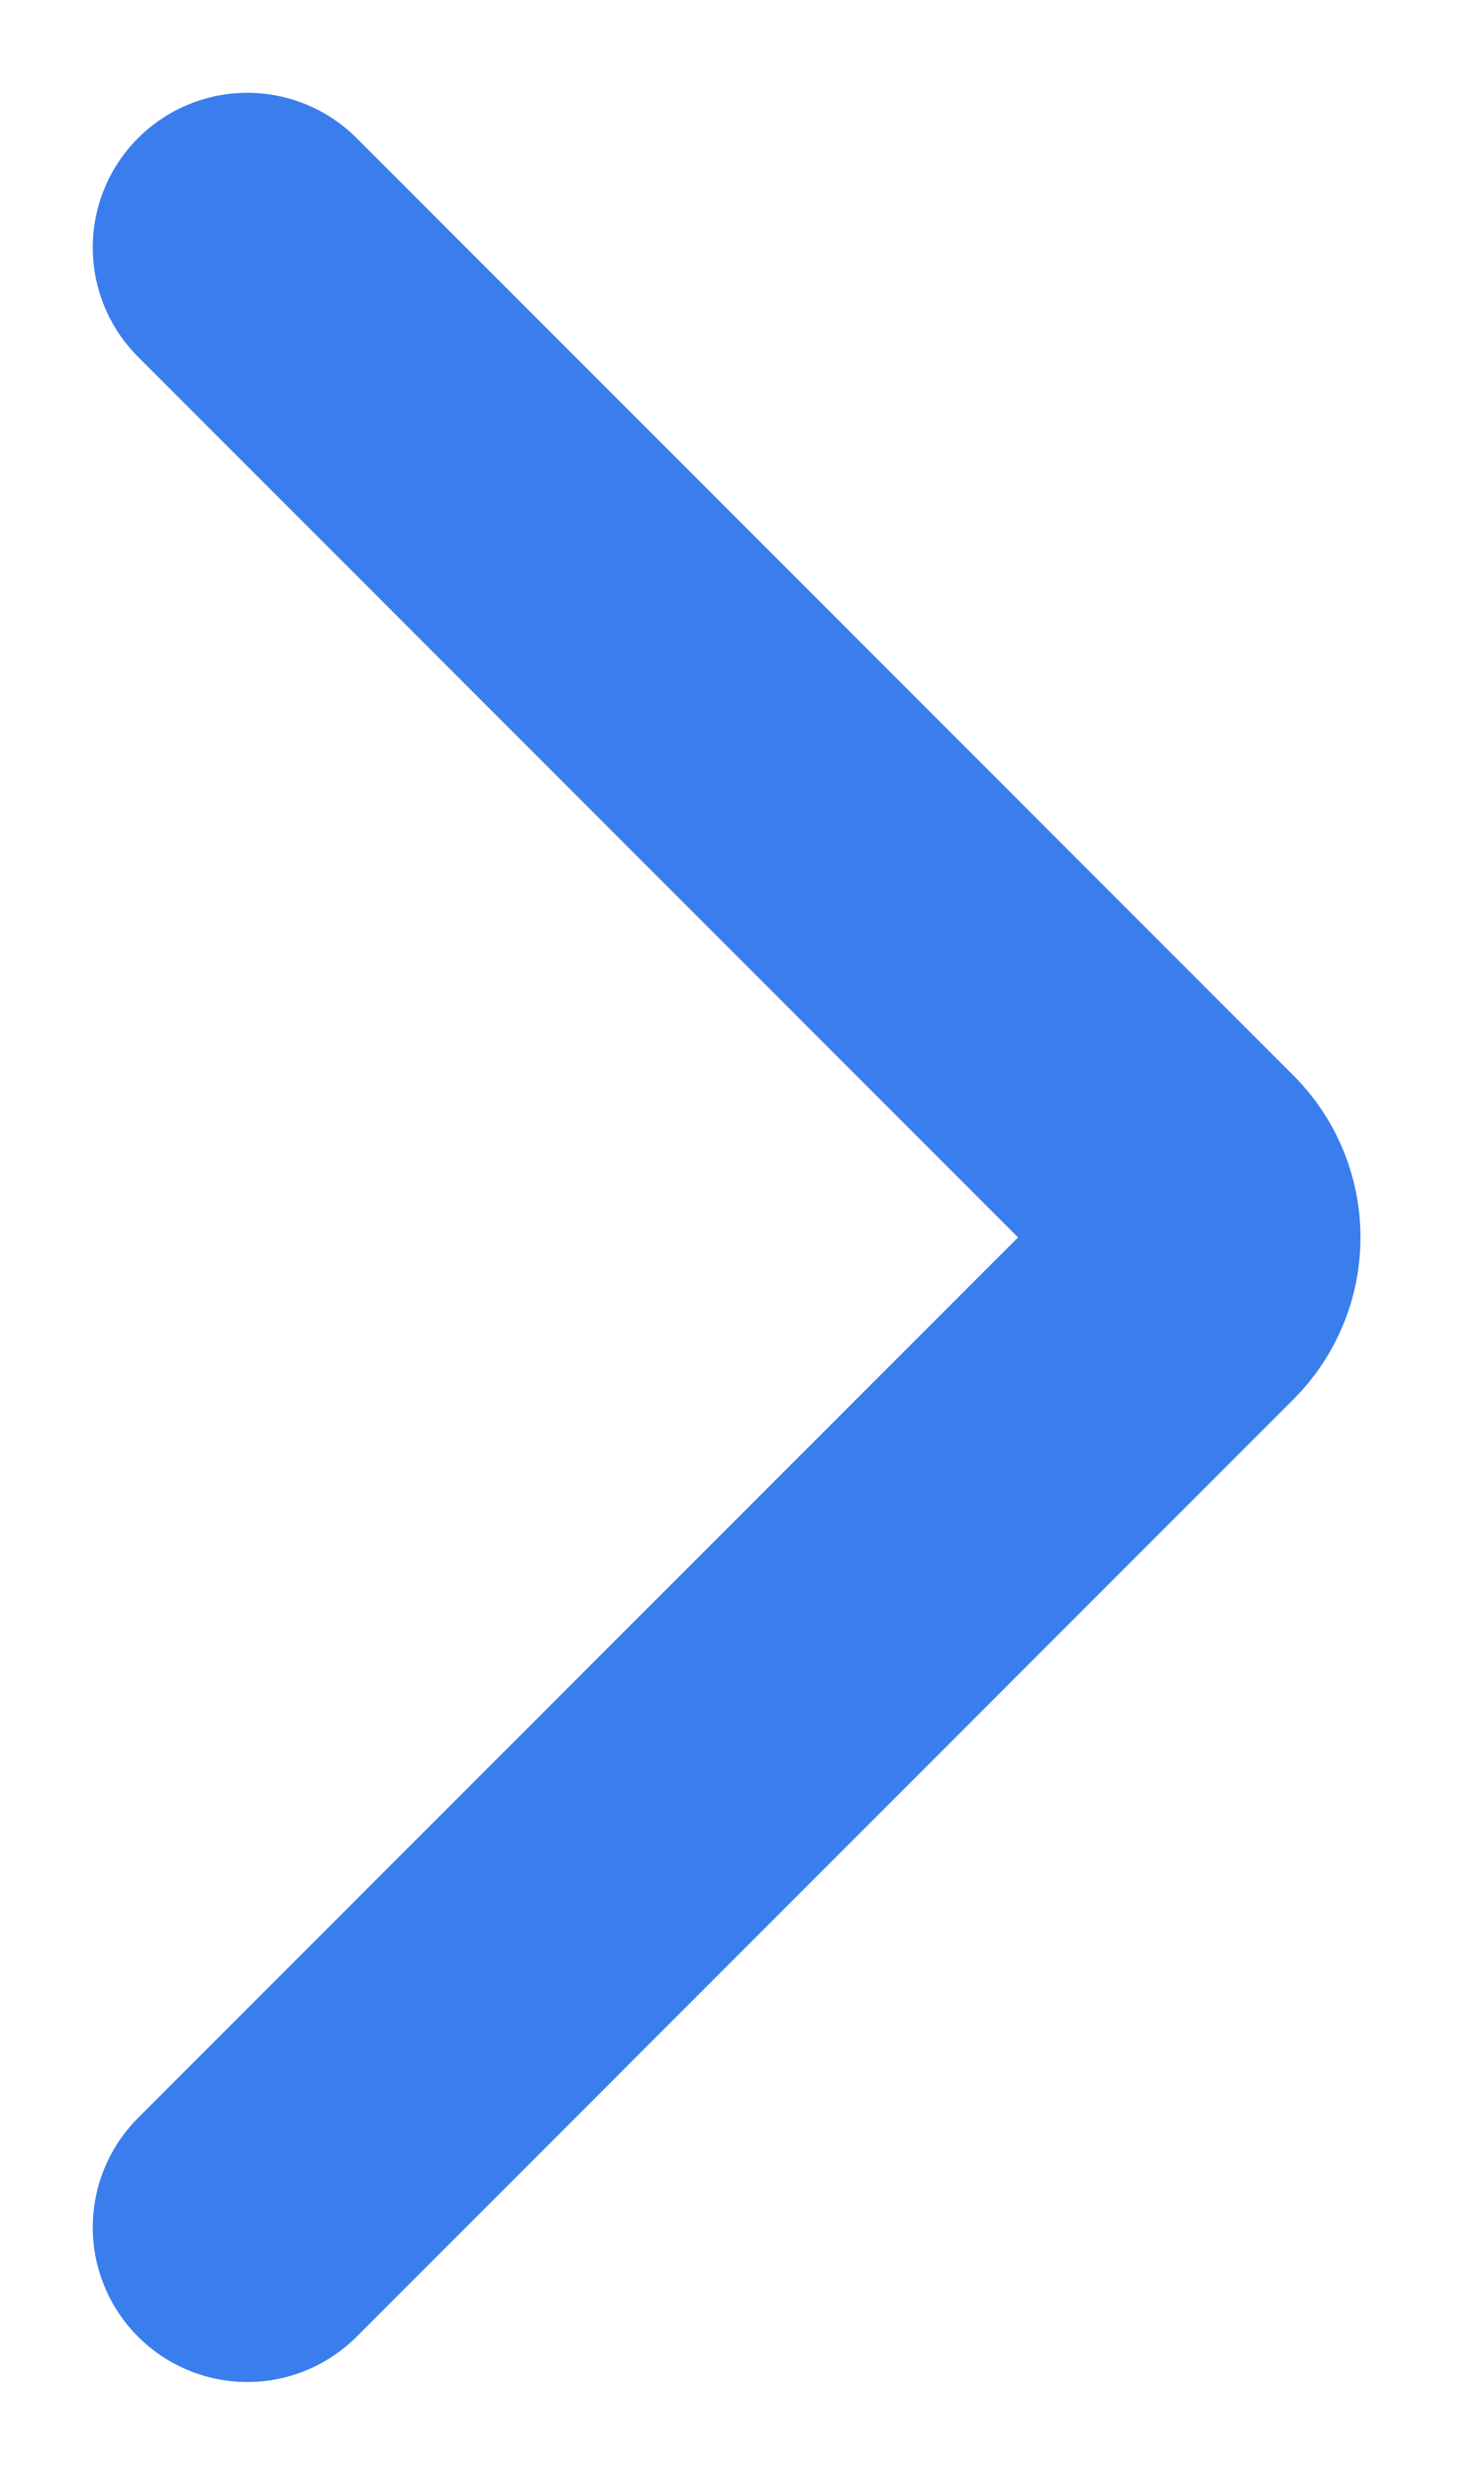 <svg width="6" height="10" viewBox="0 0 6 10" fill="none" xmlns="http://www.w3.org/2000/svg">
<path d="M1 1L4.788 4.788C4.905 4.905 4.905 5.095 4.788 5.212L1 9" stroke="#3A7EEE" stroke-width="1.25" stroke-linecap="round"/>
</svg>
